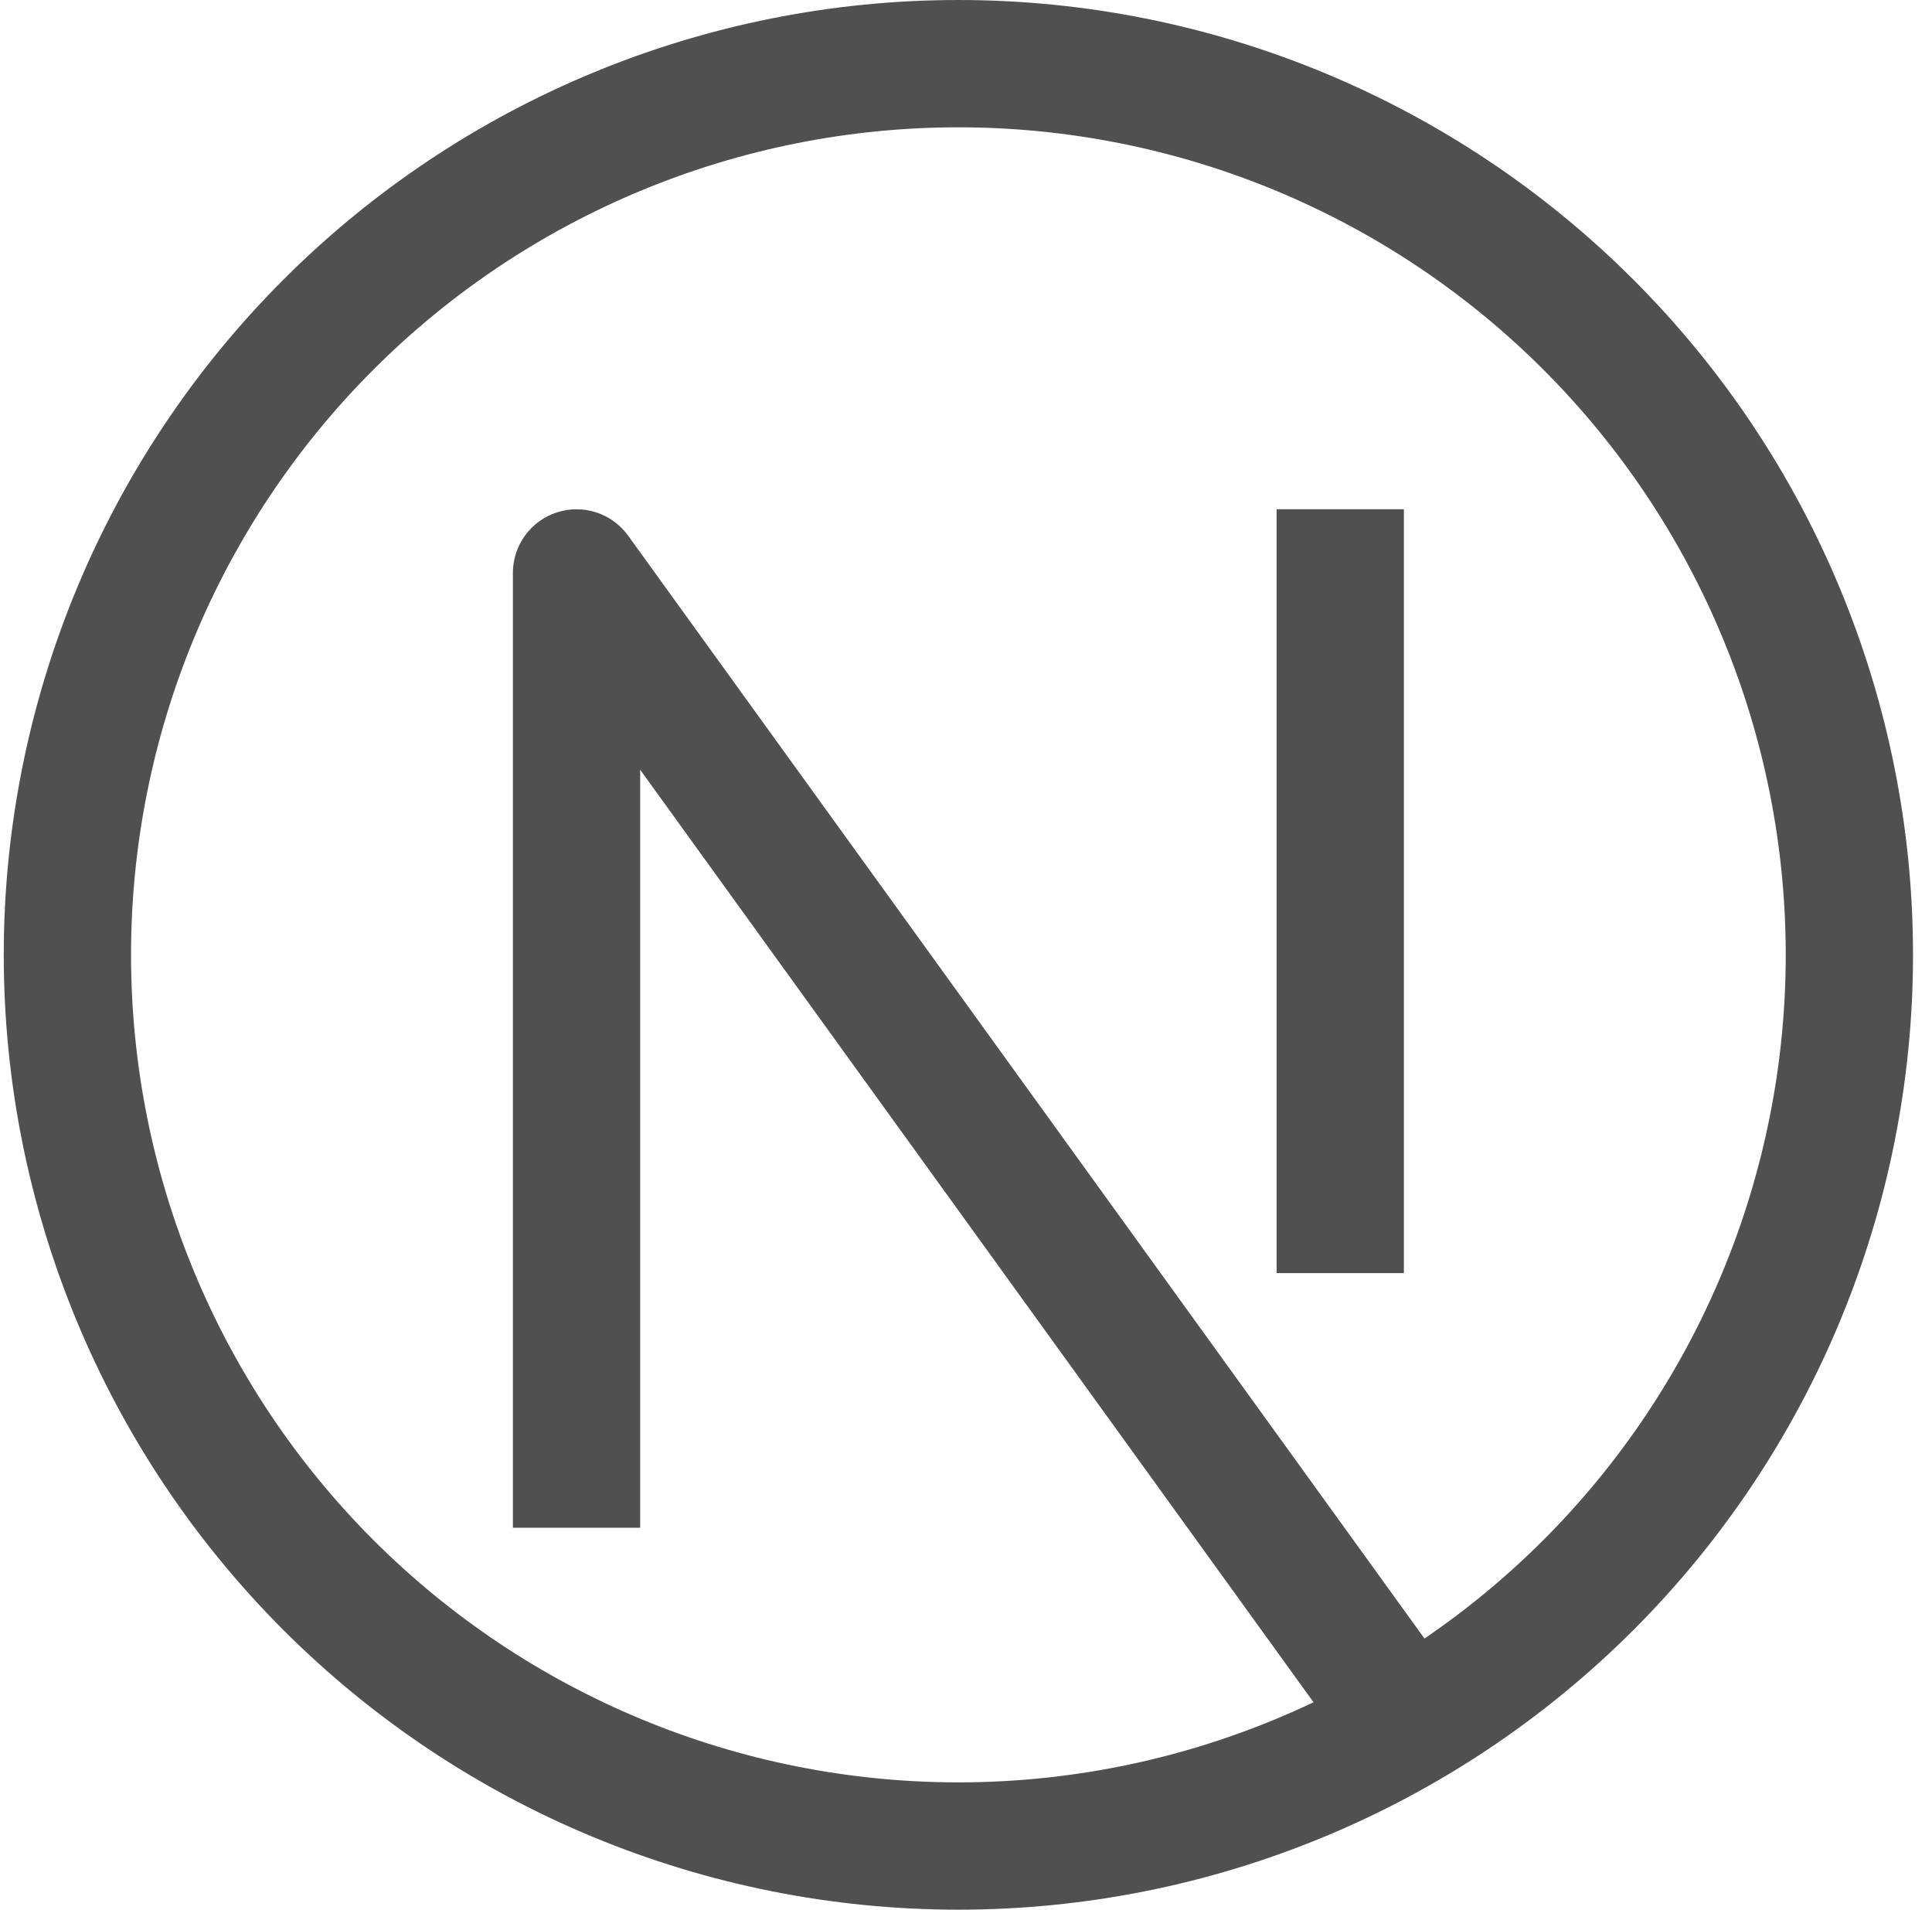 <svg xmlns="http://www.w3.org/2000/svg" width="85" height="84" viewBox="0 0 85 84" fill="none"><g clip-path="url(#clip0_1780_9813)"><path d="M25.365 25.2L27.633 23.559C27.286 23.08 26.796 22.723 26.234 22.539C25.672 22.356 25.065 22.355 24.503 22.537C23.94 22.72 23.449 23.075 23.101 23.554C22.753 24.032 22.565 24.608 22.565 25.2H25.365ZM42.165 78.4C32.511 78.4 23.253 74.565 16.426 67.739C9.6 60.912 5.765 51.654 5.765 42H0.165C0.165 53.139 4.59 63.822 12.467 71.698C20.343 79.575 31.026 84 42.165 84V78.4ZM78.565 42C78.565 46.78 77.624 51.513 75.794 55.93C73.965 60.346 71.284 64.359 67.904 67.739C64.524 71.119 60.511 73.8 56.095 75.629C51.678 77.459 46.945 78.4 42.165 78.4V84C53.304 84 63.987 79.575 71.864 71.698C79.74 63.822 84.165 53.139 84.165 42H78.565ZM42.165 5.6C46.945 5.6 51.678 6.542 56.095 8.371C60.511 10.2 64.524 12.881 67.904 16.261C71.284 19.641 73.965 23.654 75.794 28.07C77.624 32.487 78.565 37.22 78.565 42H84.165C84.165 30.861 79.74 20.178 71.864 12.302C63.987 4.425 53.304 0 42.165 0V5.6ZM42.165 0C31.026 0 20.343 4.425 12.467 12.302C4.59 20.178 0.165 30.861 0.165 42H5.765C5.765 32.346 9.6 23.088 16.426 16.261C23.253 9.435 32.511 5.6 42.165 5.6V0ZM28.165 67.2V25.2H22.565V67.2H28.165ZM23.097 26.841L59.497 77.241L64.033 73.959L27.633 23.559L23.097 26.841ZM56.165 22.4V56H61.765V22.4H56.165Z" fill="#505050"></path></g><defs><clipPath id="clip0_1780_9813"><rect width="84" height="84" fill="white" transform="translate(0.165)"></rect></clipPath></defs></svg>